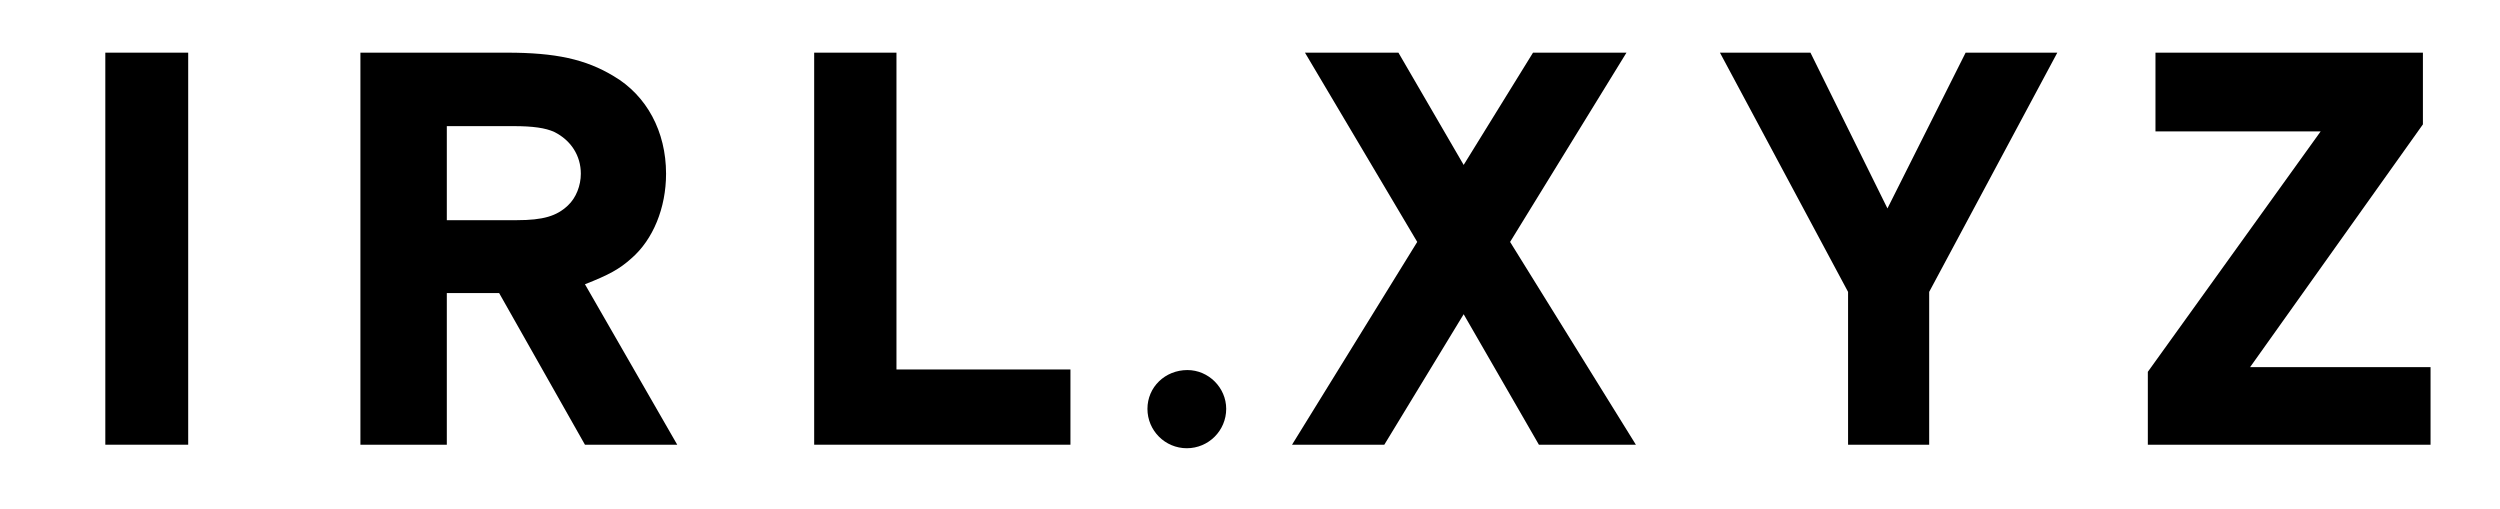 <?xml version="1.0" encoding="UTF-8" standalone="no"?>
<!DOCTYPE svg PUBLIC "-//W3C//DTD SVG 1.1//EN" "http://www.w3.org/Graphics/SVG/1.1/DTD/svg11.dtd">
<svg width="100%" height="100%" viewBox="0 0 1276 260" version="1.1" xmlns="http://www.w3.org/2000/svg" xmlns:xlink="http://www.w3.org/1999/xlink" xml:space="preserve" xmlns:serif="http://www.serif.com/" style="fill-rule:evenodd;clip-rule:evenodd;stroke-linejoin:round;stroke-miterlimit:2;">
    <g transform="matrix(1,0,0,1,-523.126,-175.972)">
        <g transform="matrix(300,0,0,300,544.782,402.95)">
            <rect x="0.107" y="-0.667" width="0.141" height="0.667" style="fill-rule:nonzero;"/>
        </g>
        <g transform="matrix(300,0,0,300,674.982,402.95)">
            <path d="M0.646,-0L0.489,-0.273C0.53,-0.289 0.548,-0.299 0.568,-0.317C0.605,-0.349 0.627,-0.403 0.627,-0.461C0.627,-0.533 0.594,-0.594 0.538,-0.627C0.49,-0.656 0.439,-0.667 0.356,-0.667L0.107,-0.667L0.107,-0L0.254,-0L0.254,-0.258L0.343,-0.258L0.489,-0L0.646,-0ZM0.254,-0.382L0.254,-0.542L0.368,-0.542C0.4,-0.542 0.422,-0.539 0.437,-0.532C0.465,-0.518 0.482,-0.492 0.482,-0.461C0.482,-0.441 0.474,-0.42 0.46,-0.407C0.441,-0.389 0.418,-0.382 0.373,-0.382L0.254,-0.382Z" style="fill-rule:nonzero;"/>
        </g>
        <g transform="matrix(300,0,0,300,906.582,402.95)">
            <path d="M0.543,-0L0.543,-0.128L0.247,-0.128L0.247,-0.667L0.107,-0.667L0.107,-0L0.543,-0Z" style="fill-rule:nonzero;"/>
        </g>
        <g transform="matrix(300,0,0,300,1099.48,402.95)">
            <path d="M0.099,-0.127C0.061,-0.127 0.031,-0.098 0.031,-0.061C0.031,-0.024 0.061,0.006 0.098,0.006C0.135,0.006 0.165,-0.024 0.165,-0.061C0.165,-0.097 0.135,-0.127 0.099,-0.127Z" style="fill-rule:nonzero;"/>
        </g>
        <g transform="matrix(300,0,0,300,1178.68,402.95)">
            <path d="M0.598,-0L0.384,-0.345L0.582,-0.667L0.423,-0.667L0.305,-0.476L0.194,-0.667L0.035,-0.667L0.226,-0.345L0.013,-0L0.17,-0L0.305,-0.222L0.433,-0L0.598,-0Z" style="fill-rule:nonzero;"/>
        </g>
        <g transform="matrix(300,0,0,300,1397.08,402.95)">
            <path d="M0.587,-0.667L0.431,-0.667L0.298,-0.402L0.167,-0.667L0.013,-0.667L0.231,-0.26L0.231,-0L0.369,-0L0.369,-0.26L0.587,-0.667Z" style="fill-rule:nonzero;"/>
        </g>
        <g transform="matrix(300,0,0,300,1609.48,402.95)">
            <path d="M0.514,-0L0.514,-0.132L0.207,-0.132L0.501,-0.545L0.501,-0.667L0.046,-0.667L0.046,-0.533L0.327,-0.533L0.033,-0.124L0.033,-0L0.514,-0Z" style="fill-rule:nonzero;"/>
        </g>
    </g>
</svg>
